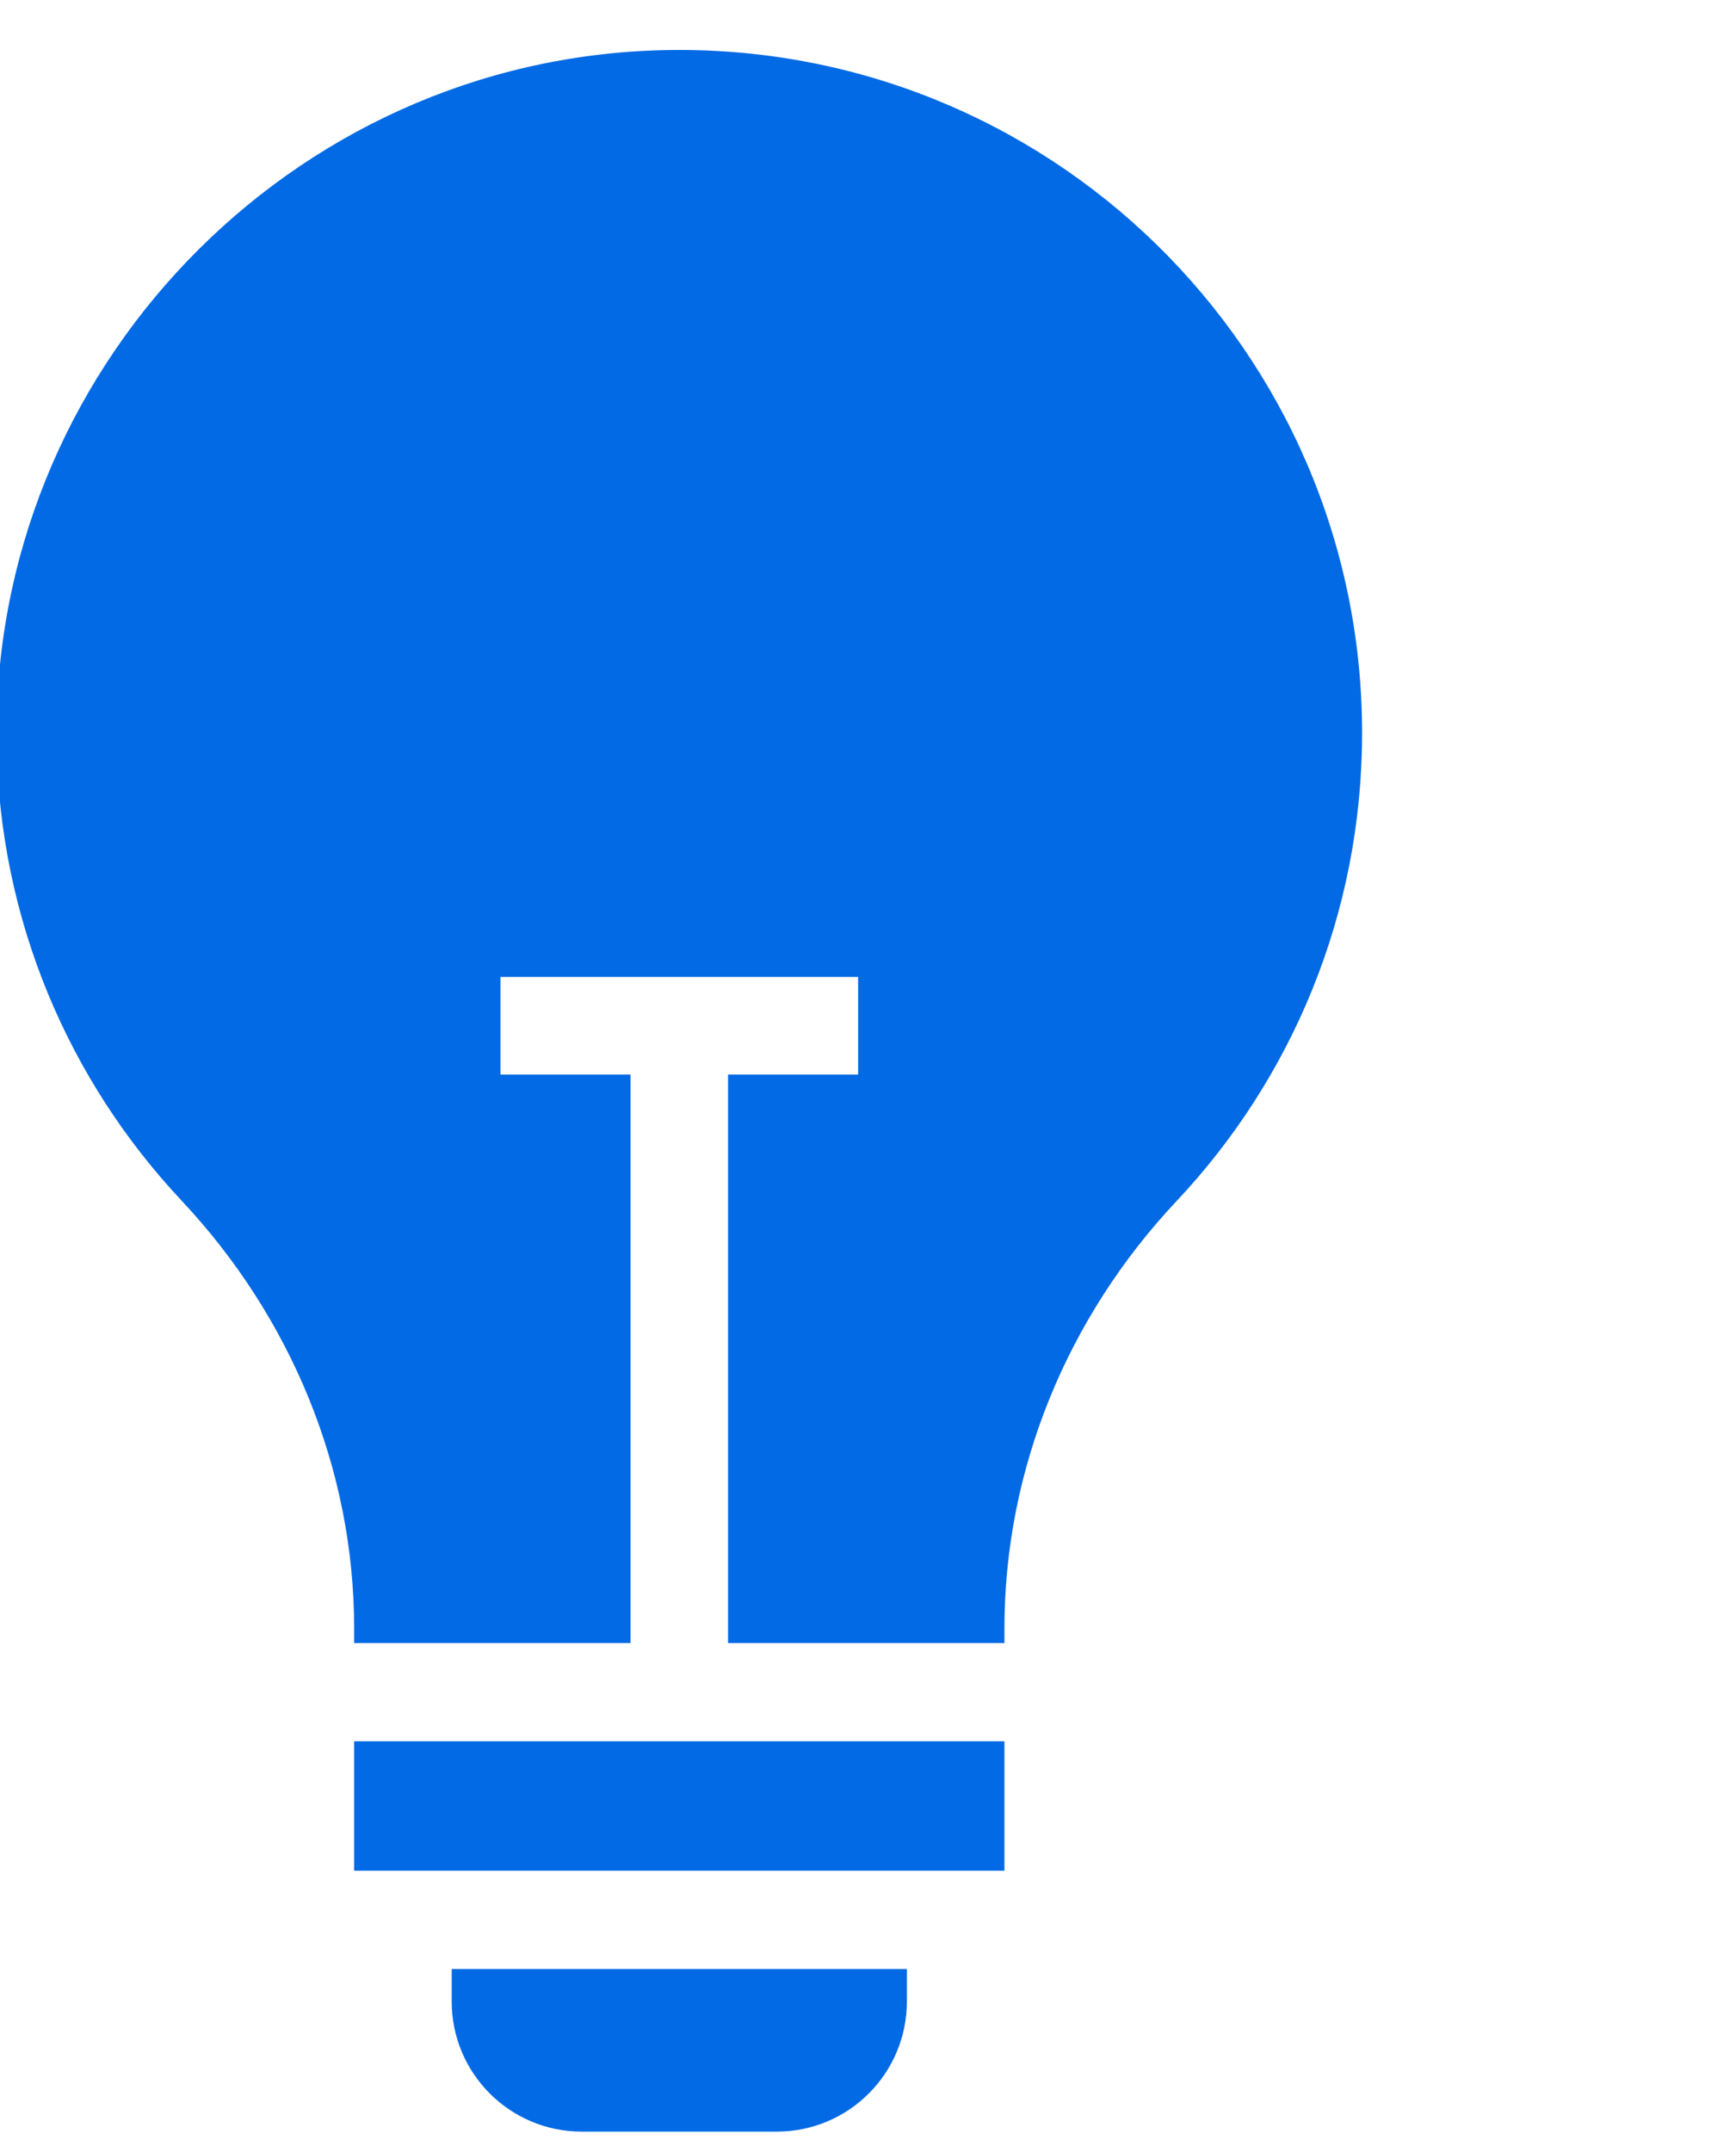 <svg width="46" height="57" viewBox="0 0 46 57" fill="none" xmlns="http://www.w3.org/2000/svg">
<g clip-path="url(#clip0_58_6676)">
<path d="M9.384 46.124H26.615V49.553H9.384V46.124ZM20.584 56.463H15.415C13.511 56.463 11.969 54.92 11.969 53.017V52.155H24.03V53.017C24.03 54.92 22.487 56.463 20.584 56.463ZM17.563 1.329C7.683 1.562 -0.251 9.835 -0.09 19.717C-0.014 24.389 1.833 28.63 4.808 31.799C7.703 34.882 9.384 38.907 9.384 43.136V43.522H16.707V28.463H13.261V25.878H22.738V28.463H19.292V43.522H26.615V43.136C26.615 38.914 28.283 34.888 31.177 31.814C34.224 28.576 36.092 24.214 36.092 19.416C36.092 9.279 27.755 1.089 17.563 1.329Z" fill="#026AE5"/>
</g>
<defs>
<clipPath id="clip0_58_6676">
<rect y="0.894" width="46" height="56" rx="10" fill="white"/>
</clipPath>
</defs>
</svg>

